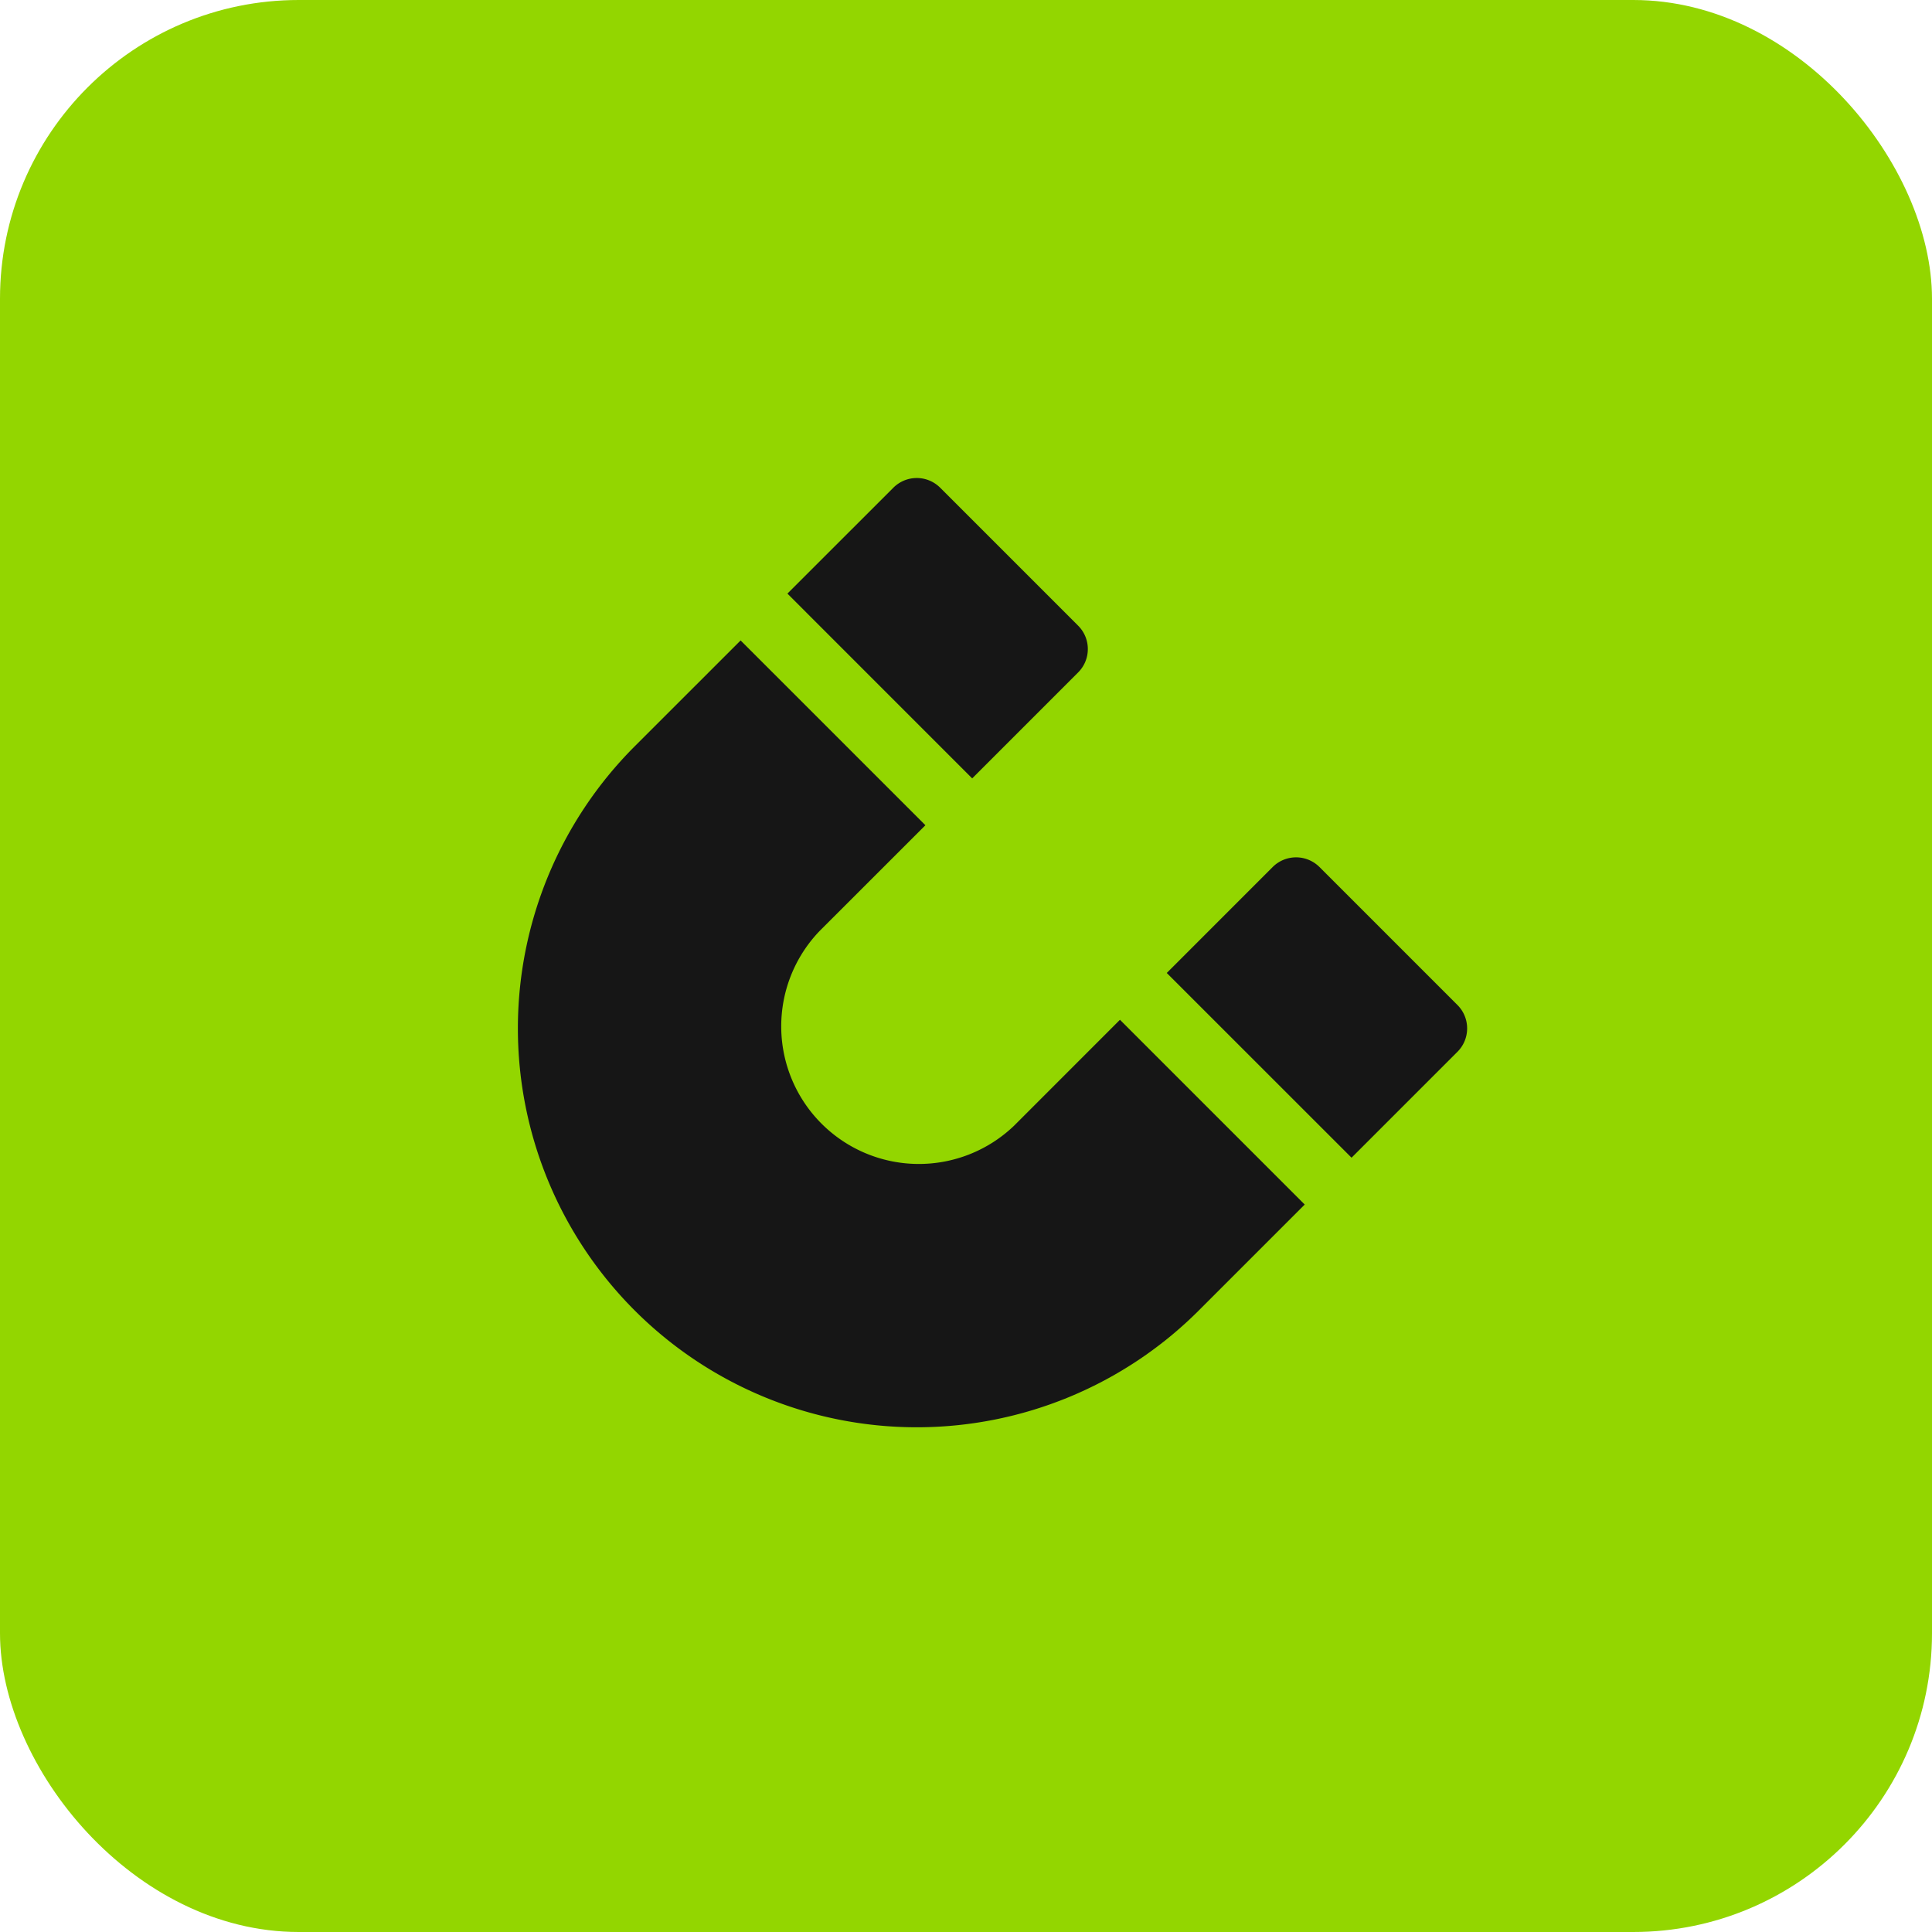<svg xmlns="http://www.w3.org/2000/svg" width="97" height="97" fill="none"><rect width="97" height="97" fill="#93D600" rx="15"/><path fill="#161616" fill-rule="evenodd" d="m37.184 32.155-5.318 5.316a20.032 20.032 0 0 0 0 28.324 20.03 20.03 0 0 0 28.322 0l5.318-5.318L56.23 51.2l-5.316 5.318a6.91 6.91 0 0 1-9.77-9.77l5.318-5.315zM58.58 48.85l9.277 9.275 5.316-5.316c.65-.65.65-1.702 0-2.352l-6.925-6.925a1.663 1.663 0 0 0-2.352 0zM39.534 29.803l9.277 9.278 5.318-5.319c.65-.65.65-1.7 0-2.35l-6.925-6.925a1.663 1.663 0 0 0-2.352 0z" clip-rule="evenodd"/></svg>